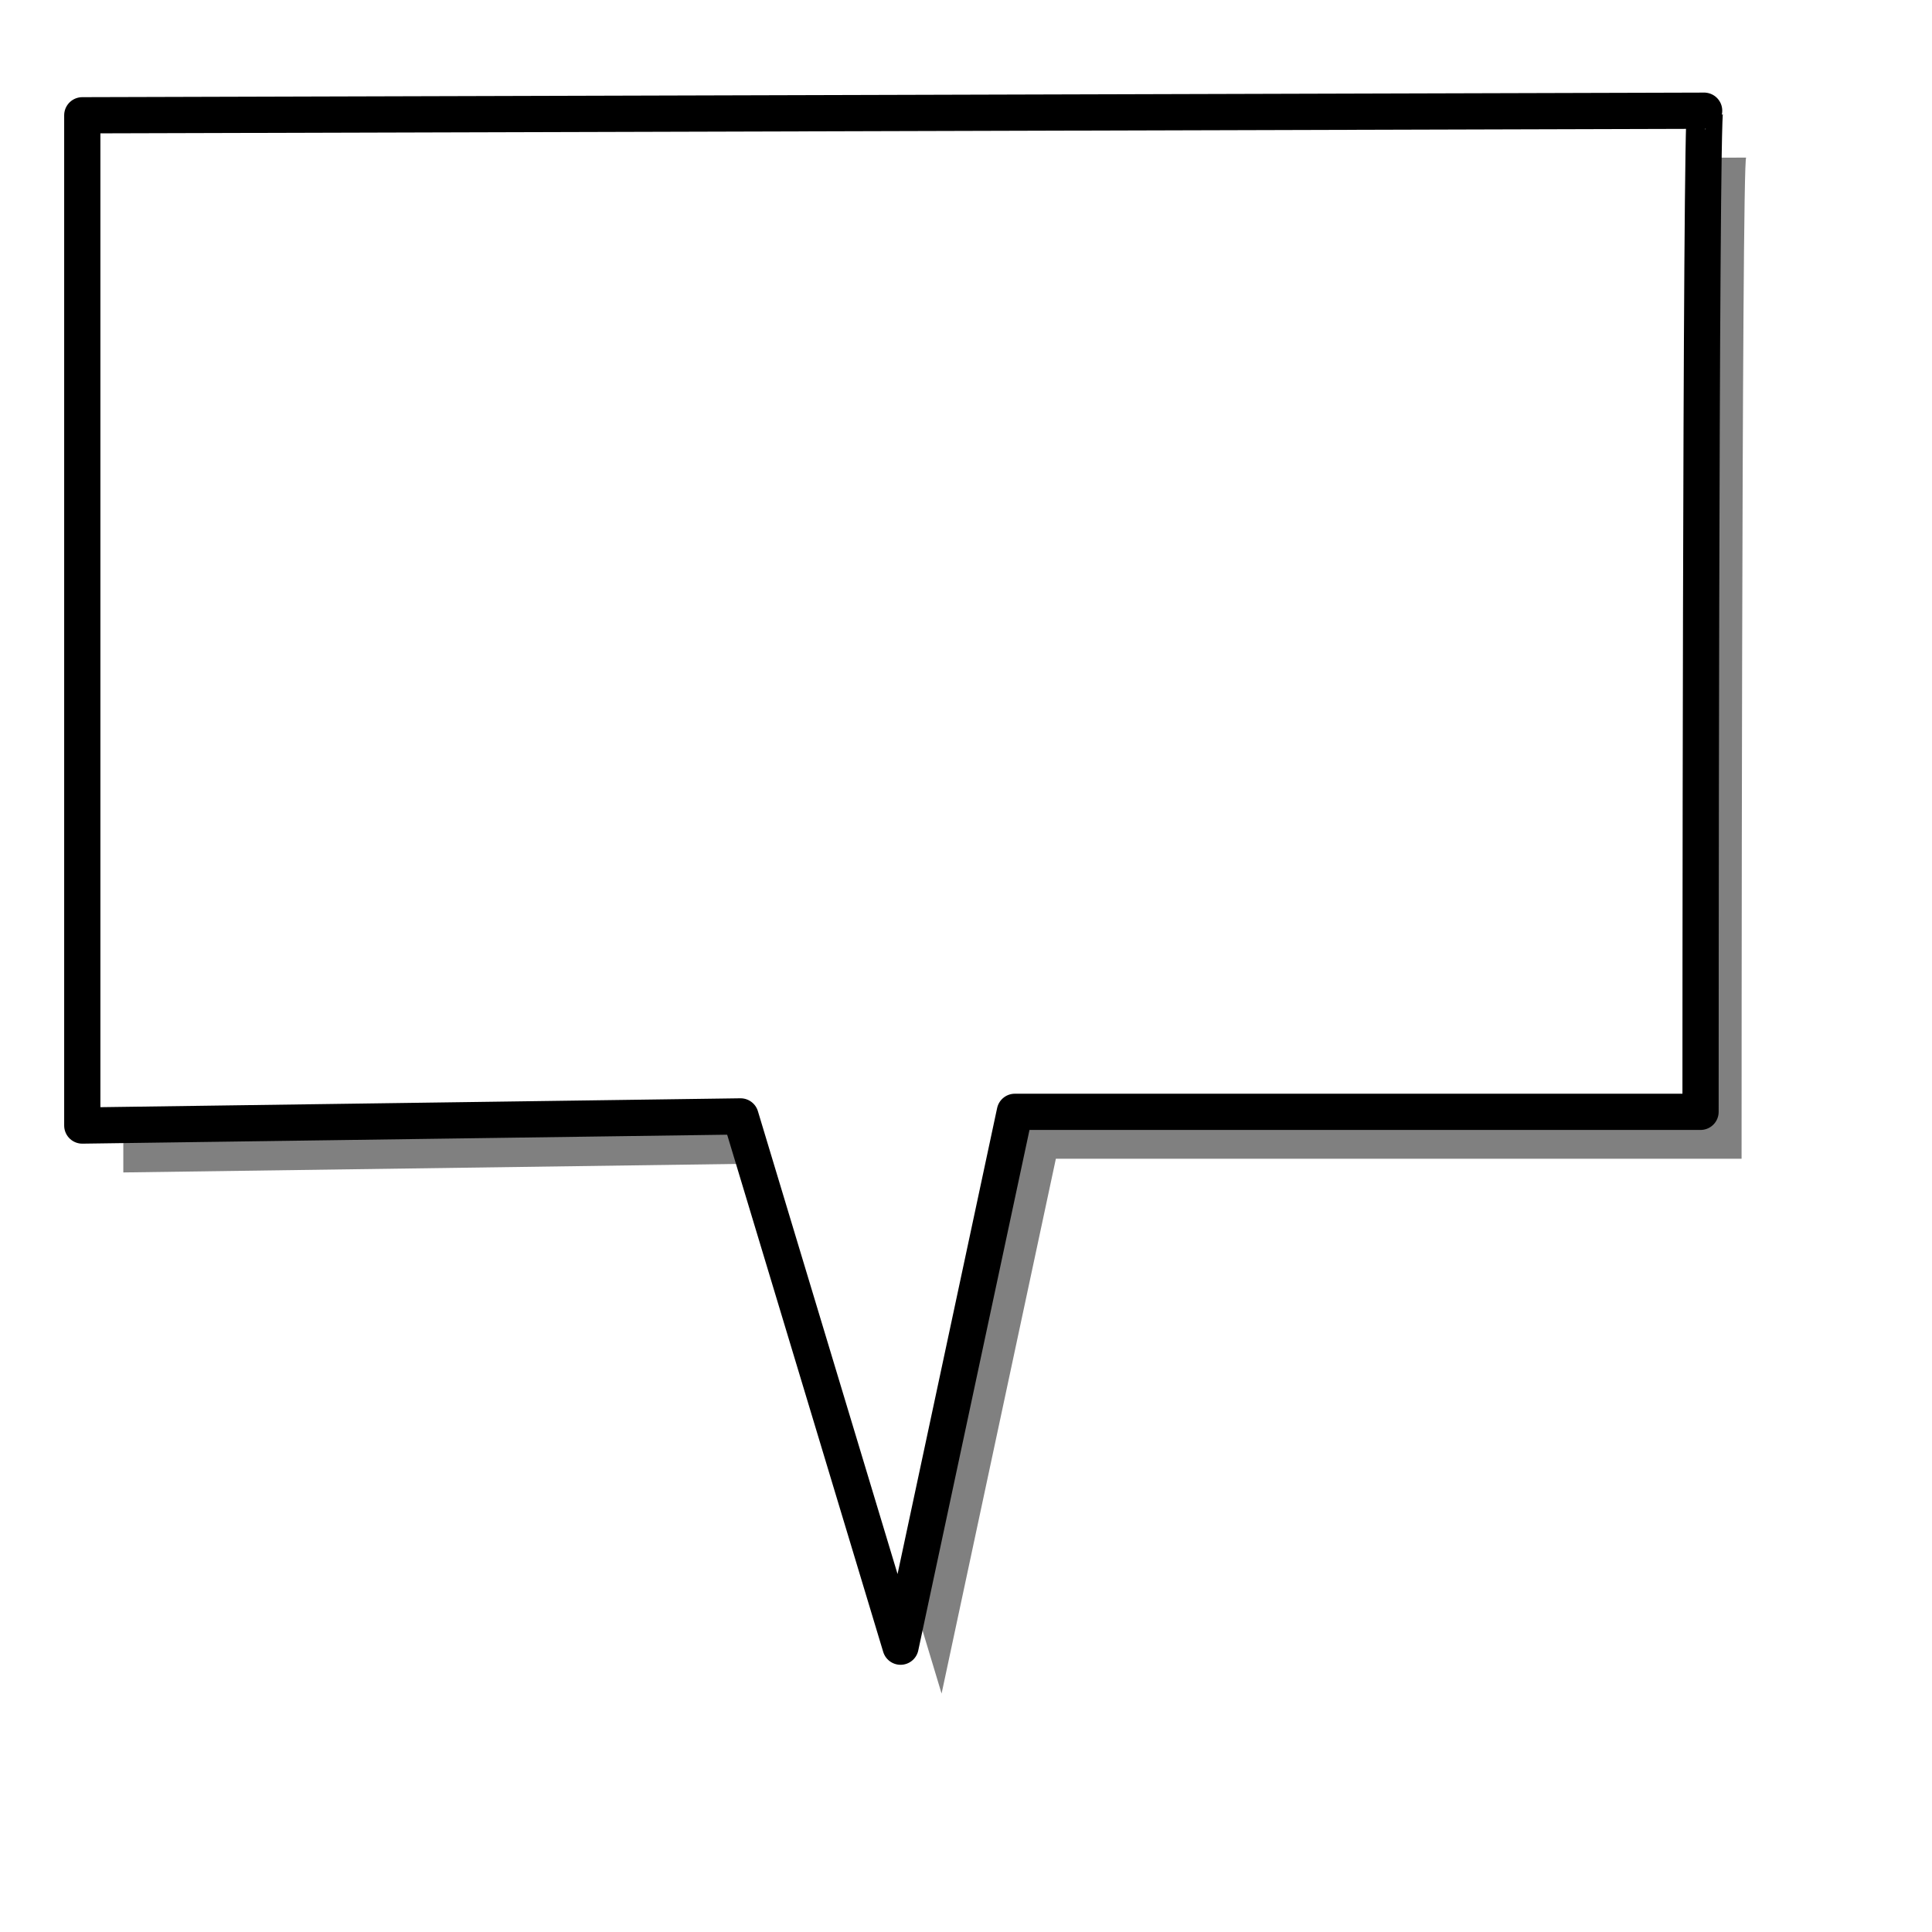 <?xml version="1.0" encoding="UTF-8" standalone="no"?>
<!-- Created with Inkscape (http://www.inkscape.org/) -->
<svg
   xmlns:dc="http://purl.org/dc/elements/1.1/"
   xmlns:cc="http://creativecommons.org/ns#"
   xmlns:rdf="http://www.w3.org/1999/02/22-rdf-syntax-ns#"
   xmlns:svg="http://www.w3.org/2000/svg"
   xmlns="http://www.w3.org/2000/svg"
   xmlns:sodipodi="http://sodipodi.sourceforge.net/DTD/sodipodi-0.dtd"
   xmlns:inkscape="http://www.inkscape.org/namespaces/inkscape"
   id="svg548"
   sodipodi:version="0.32"
   width="400pt"
   height="400pt"
   sodipodi:docbase="/var/www/html/svg_gallery/svg/callouts"
   sodipodi:docname="rectg_c.svg"
   inkscape:version="0.45+devel"
   inkscape:output_extension="org.inkscape.output.svg.inkscape">
  <defs
     id="defs550">
    <filter
       inkscape:collect="always"
       id="filter4269">
      <feGaussianBlur
         inkscape:collect="always"
         stdDeviation="6.54"
         id="feGaussianBlur4271" />
    </filter>
  </defs>
  <sodipodi:namedview
     id="base"
     inkscape:zoom="0.7725"
     inkscape:cx="455.01618"
     inkscape:cy="200"
     inkscape:window-width="731"
     inkscape:window-height="717"
     inkscape:window-x="5"
     inkscape:window-y="46"
     showgrid="false"
     inkscape:current-layer="svg548" />
  <path
     sodipodi:nodetypes="cccccccc"
     id="path695"
     d="M 34.042,44.768 C 34.042,44.768 483.29,43.506 482.028,43.506 C 480.766,43.506 480.766,319.869 480.766,319.869 L 291.476,319.869 L 259.927,467.516 L 215.76,321.131 L 34.042,323.655 L 34.042,44.768 z"
     style="fill-opacity:0.498;fill-rule:evenodd;stroke-width:2.5;fill:#000000;filter:url(#filter4269)" />
  <path
     sodipodi:nodetypes="cccccccc"
     id="path552"
     d="M 22.715,31.823 C 22.715,31.823 471.963,30.561 470.701,30.561 C 469.439,30.561 469.439,306.924 469.439,306.924 L 280.149,306.924 L 248.6,454.571 L 204.433,308.186 L 22.715,310.71 L 22.715,31.823 z"
     style="fill:#ffffff;fill-rule:evenodd;stroke:#000000;stroke-width:10;stroke-linejoin:round;stroke-dasharray:none" />
</svg>
